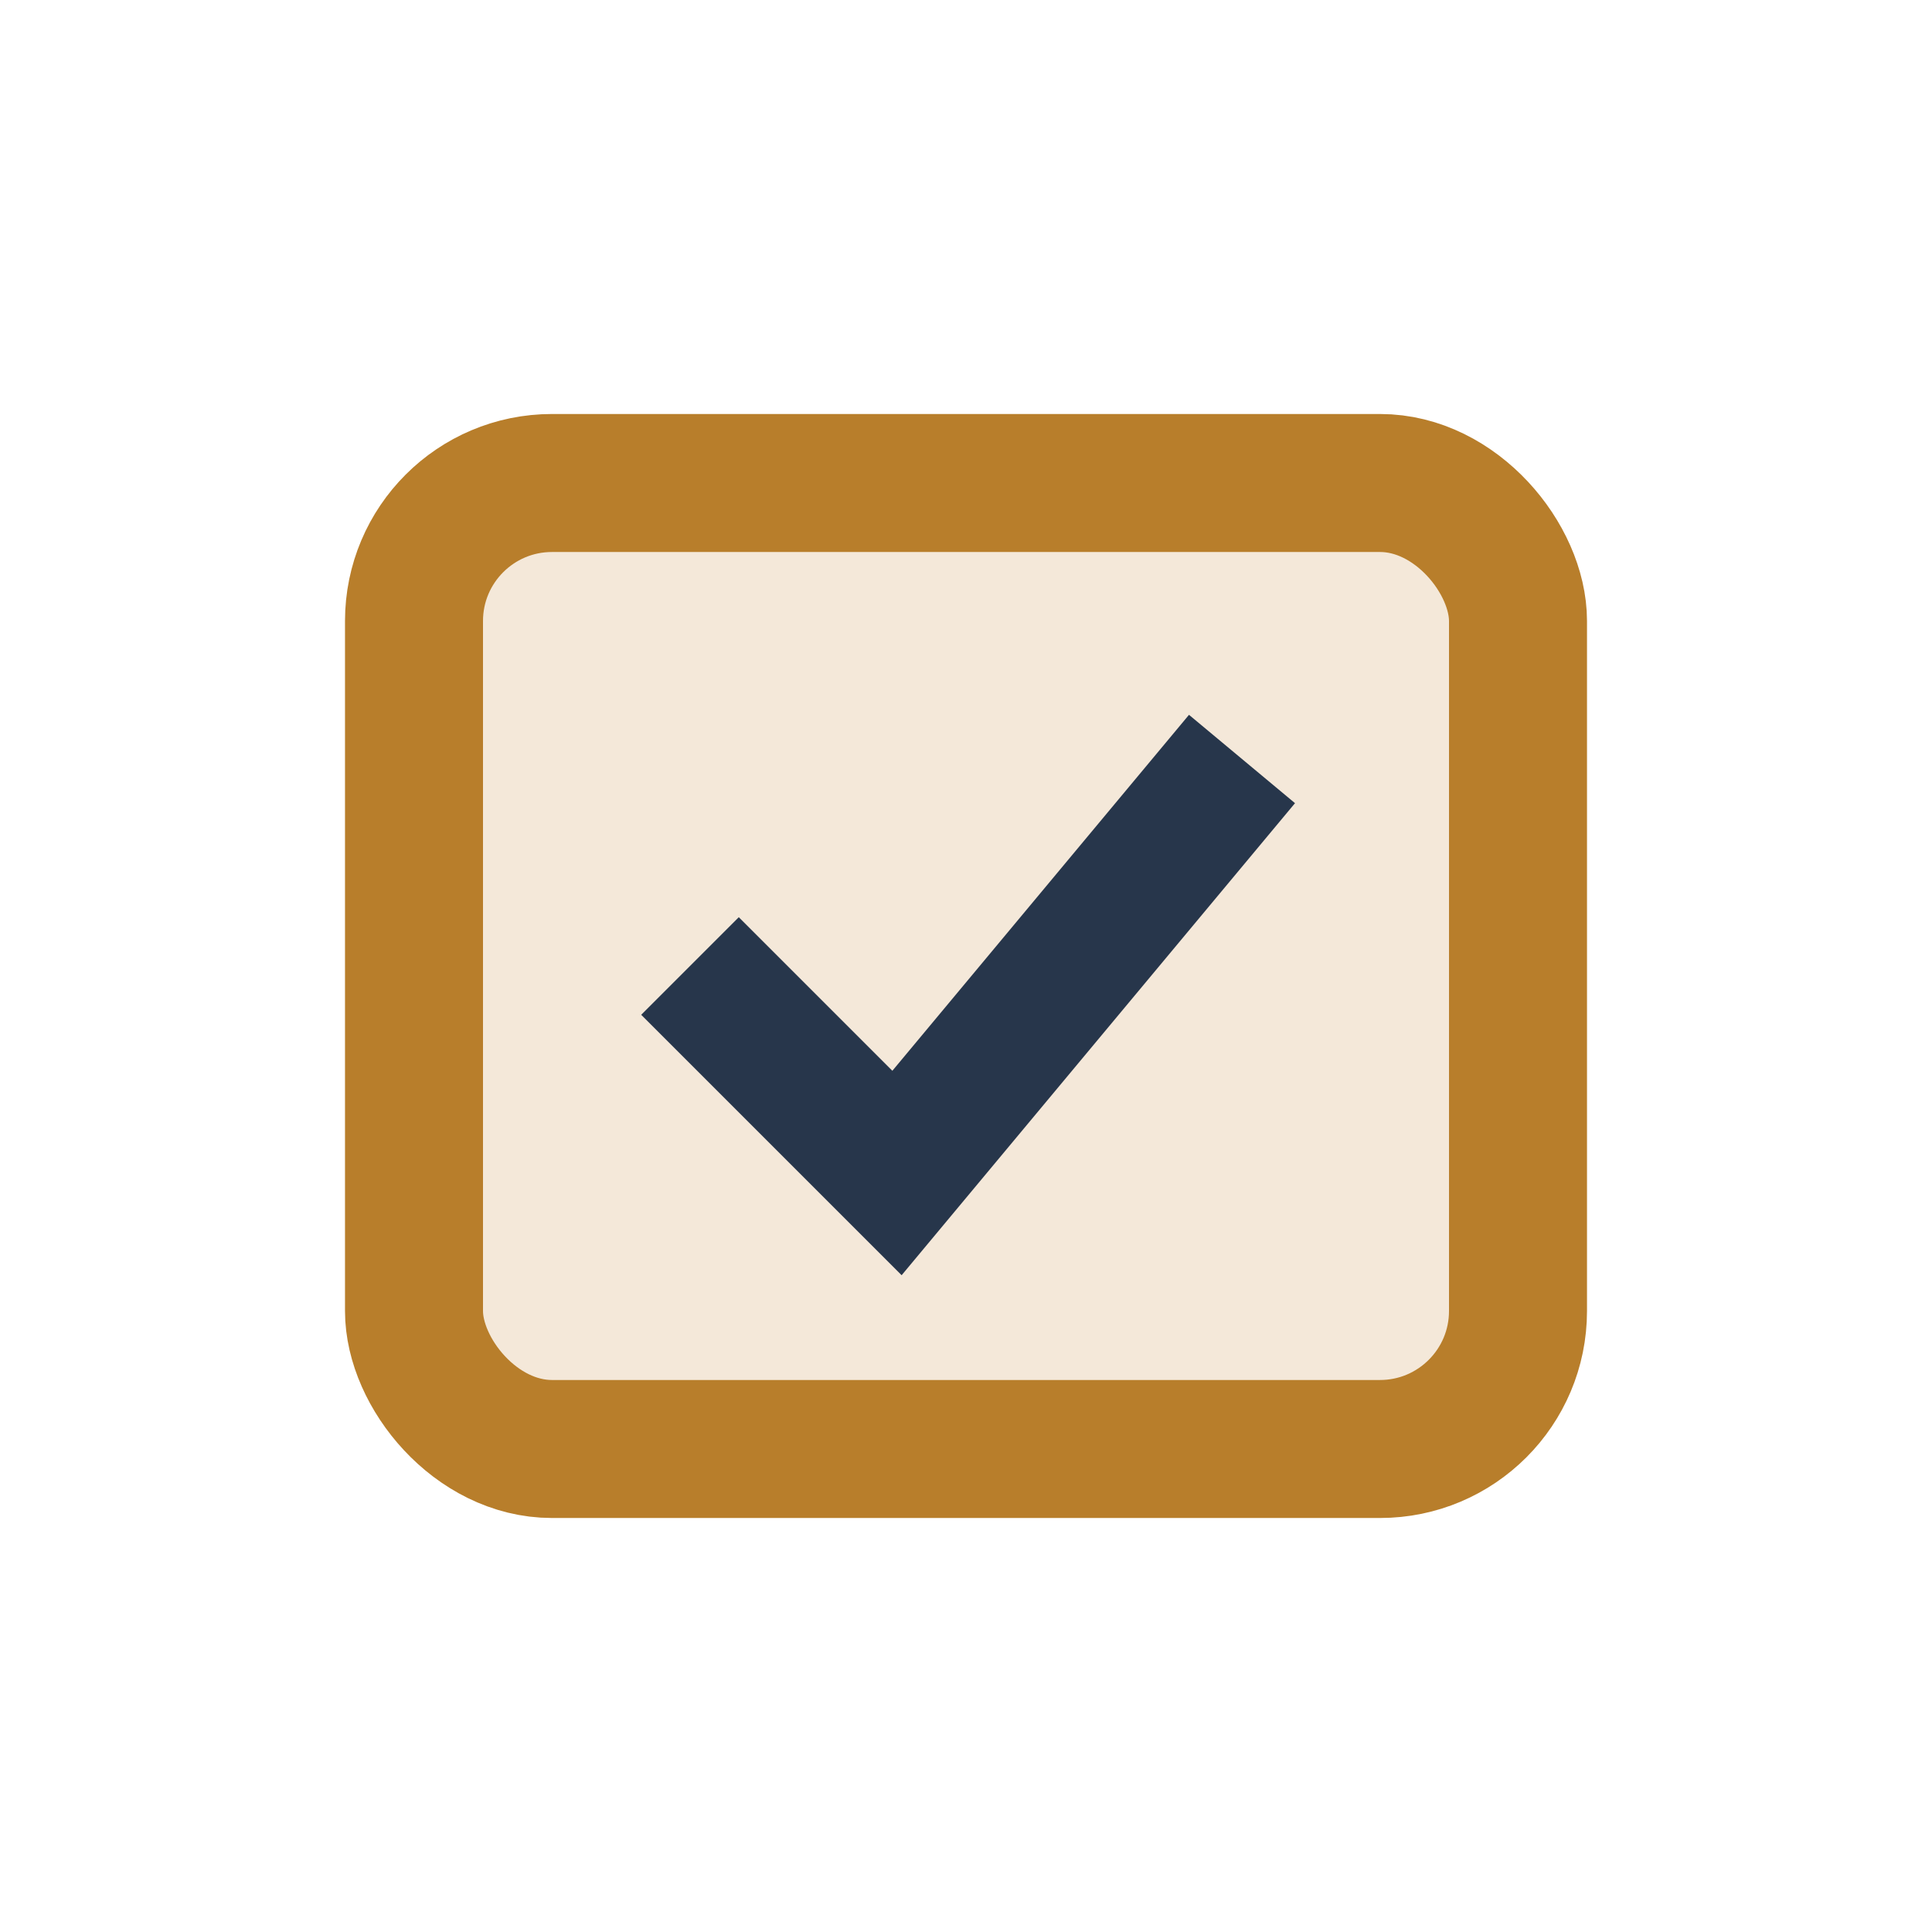 <?xml version="1.0" encoding="UTF-8"?>
<svg xmlns="http://www.w3.org/2000/svg" width="28" height="28" viewBox="0 0 28 28"><rect x="6" y="7" width="16" height="14" rx="2" fill="#F4E8D9" stroke="#B87E2B" stroke-width="2"/><path d="M10 14l3 3 5-6" fill="none" stroke="#27364B" stroke-width="2"/></svg>